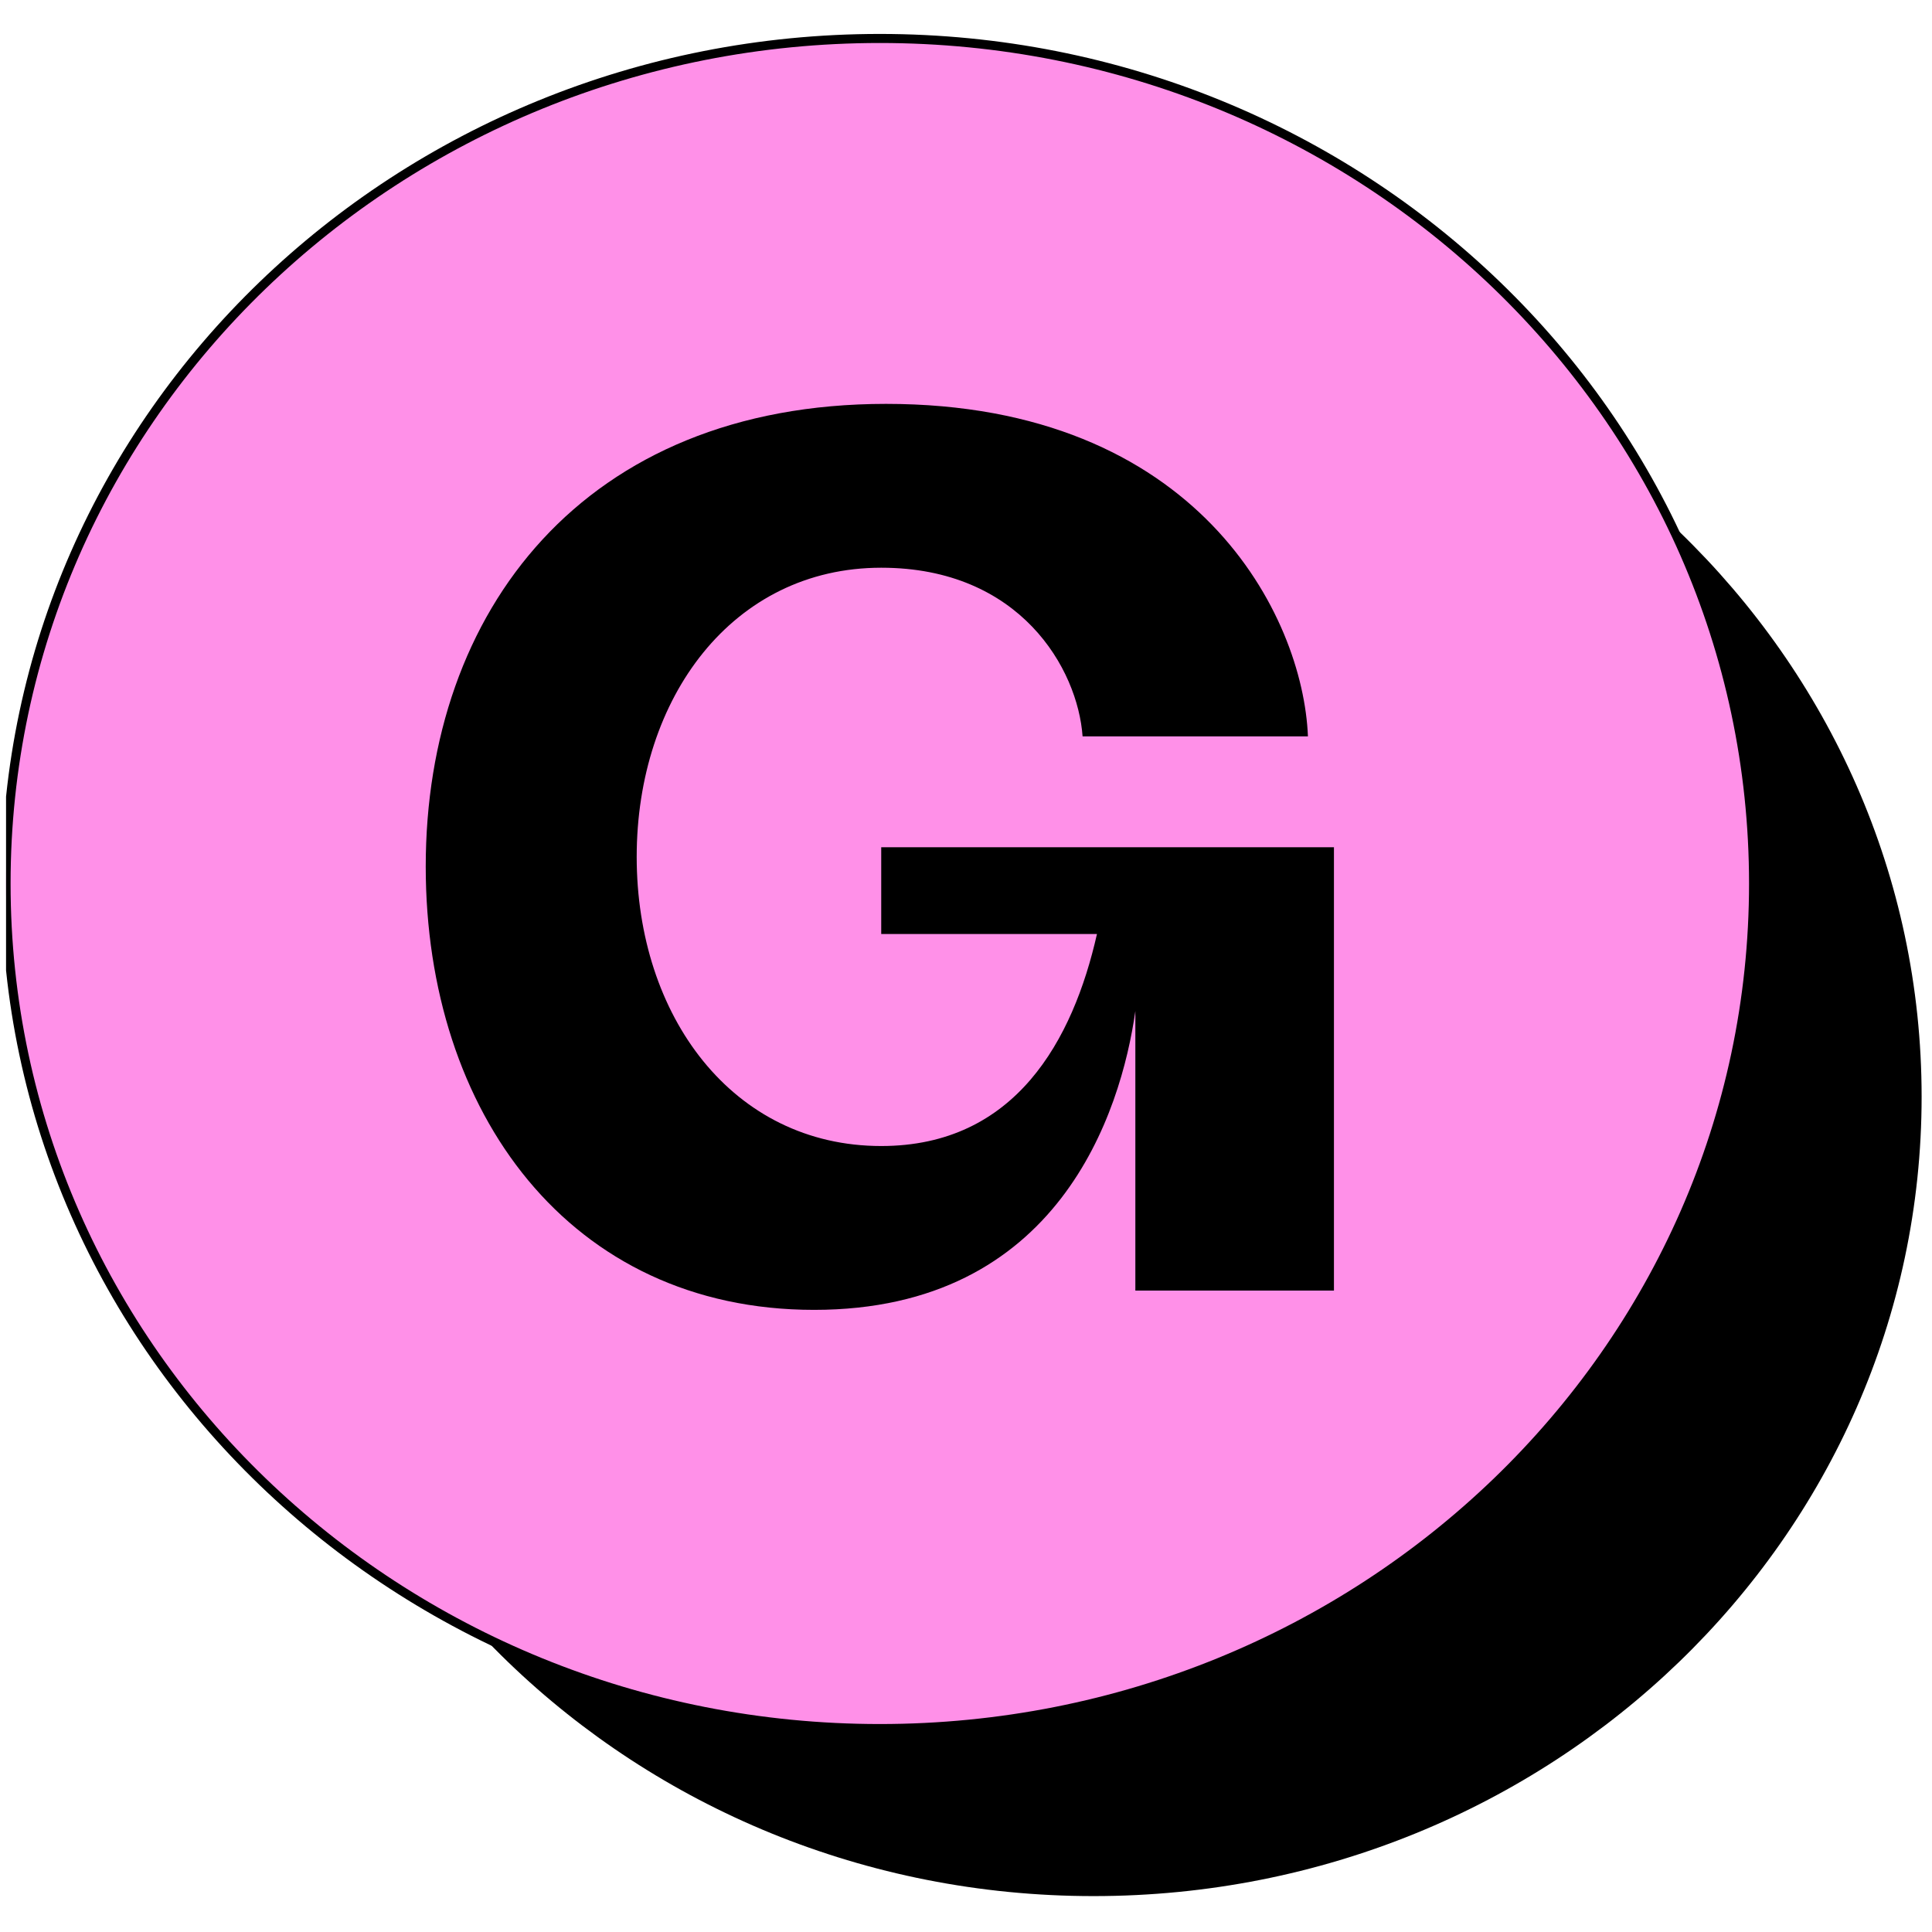 <svg width="67" height="67" viewBox="0 0 67 67" fill="none" xmlns="http://www.w3.org/2000/svg">
<g clip-path="url(#clip0_147_434)">
<path d="M37.923 65.755C53.783 65.755 66.64 53.343 66.64 38.033C66.64 22.722 53.783 10.31 37.923 10.31C22.062 10.31 9.205 22.722 9.205 38.033C9.205 53.343 22.062 65.755 37.923 65.755Z" fill="black"/>
<path d="M30.511 59.945C47.193 59.945 60.812 46.878 60.812 30.64C60.812 14.402 47.193 1.334 30.511 1.334C13.83 1.334 0.21 14.402 0.21 30.64C0.21 46.878 13.83 59.945 30.511 59.945Z" fill="#FF90E8"/>
<path fill-rule="evenodd" clip-rule="evenodd" d="M0.053 30.64C0.053 14.31 13.749 1.177 30.511 1.177C47.274 1.177 60.969 14.31 60.969 30.64C60.969 46.97 47.274 60.102 30.511 60.102C13.749 60.102 0.053 46.97 0.053 30.64ZM30.511 1.491C13.911 1.491 0.367 14.494 0.367 30.64C0.367 46.786 13.911 59.788 30.511 59.788C47.111 59.788 60.655 46.786 60.655 30.64C60.655 14.494 47.111 1.491 30.511 1.491Z" fill="black"/>
<path d="M28.232 45.425C19.752 45.425 14.764 38.573 14.764 30.05C14.764 21.192 20.25 14.006 30.726 14.006C41.534 14.006 45.192 21.36 45.358 25.537H37.543C37.377 23.198 35.382 19.688 30.56 19.688C25.405 19.688 22.08 24.201 22.08 29.716C22.08 35.231 25.405 39.743 30.56 39.743C35.216 39.743 37.211 36.066 38.042 32.39H30.56V29.381H46.26V44.756H39.373V35.063C38.873 38.573 36.712 45.425 28.232 45.425Z" fill="black"/>
</g>
<defs>
<clipPath id="clip0_147_434">
<rect width="66.43" height="66.43" fill="white" transform="translate(0.21 0.33)"/>
</clipPath>
</defs>
</svg>
